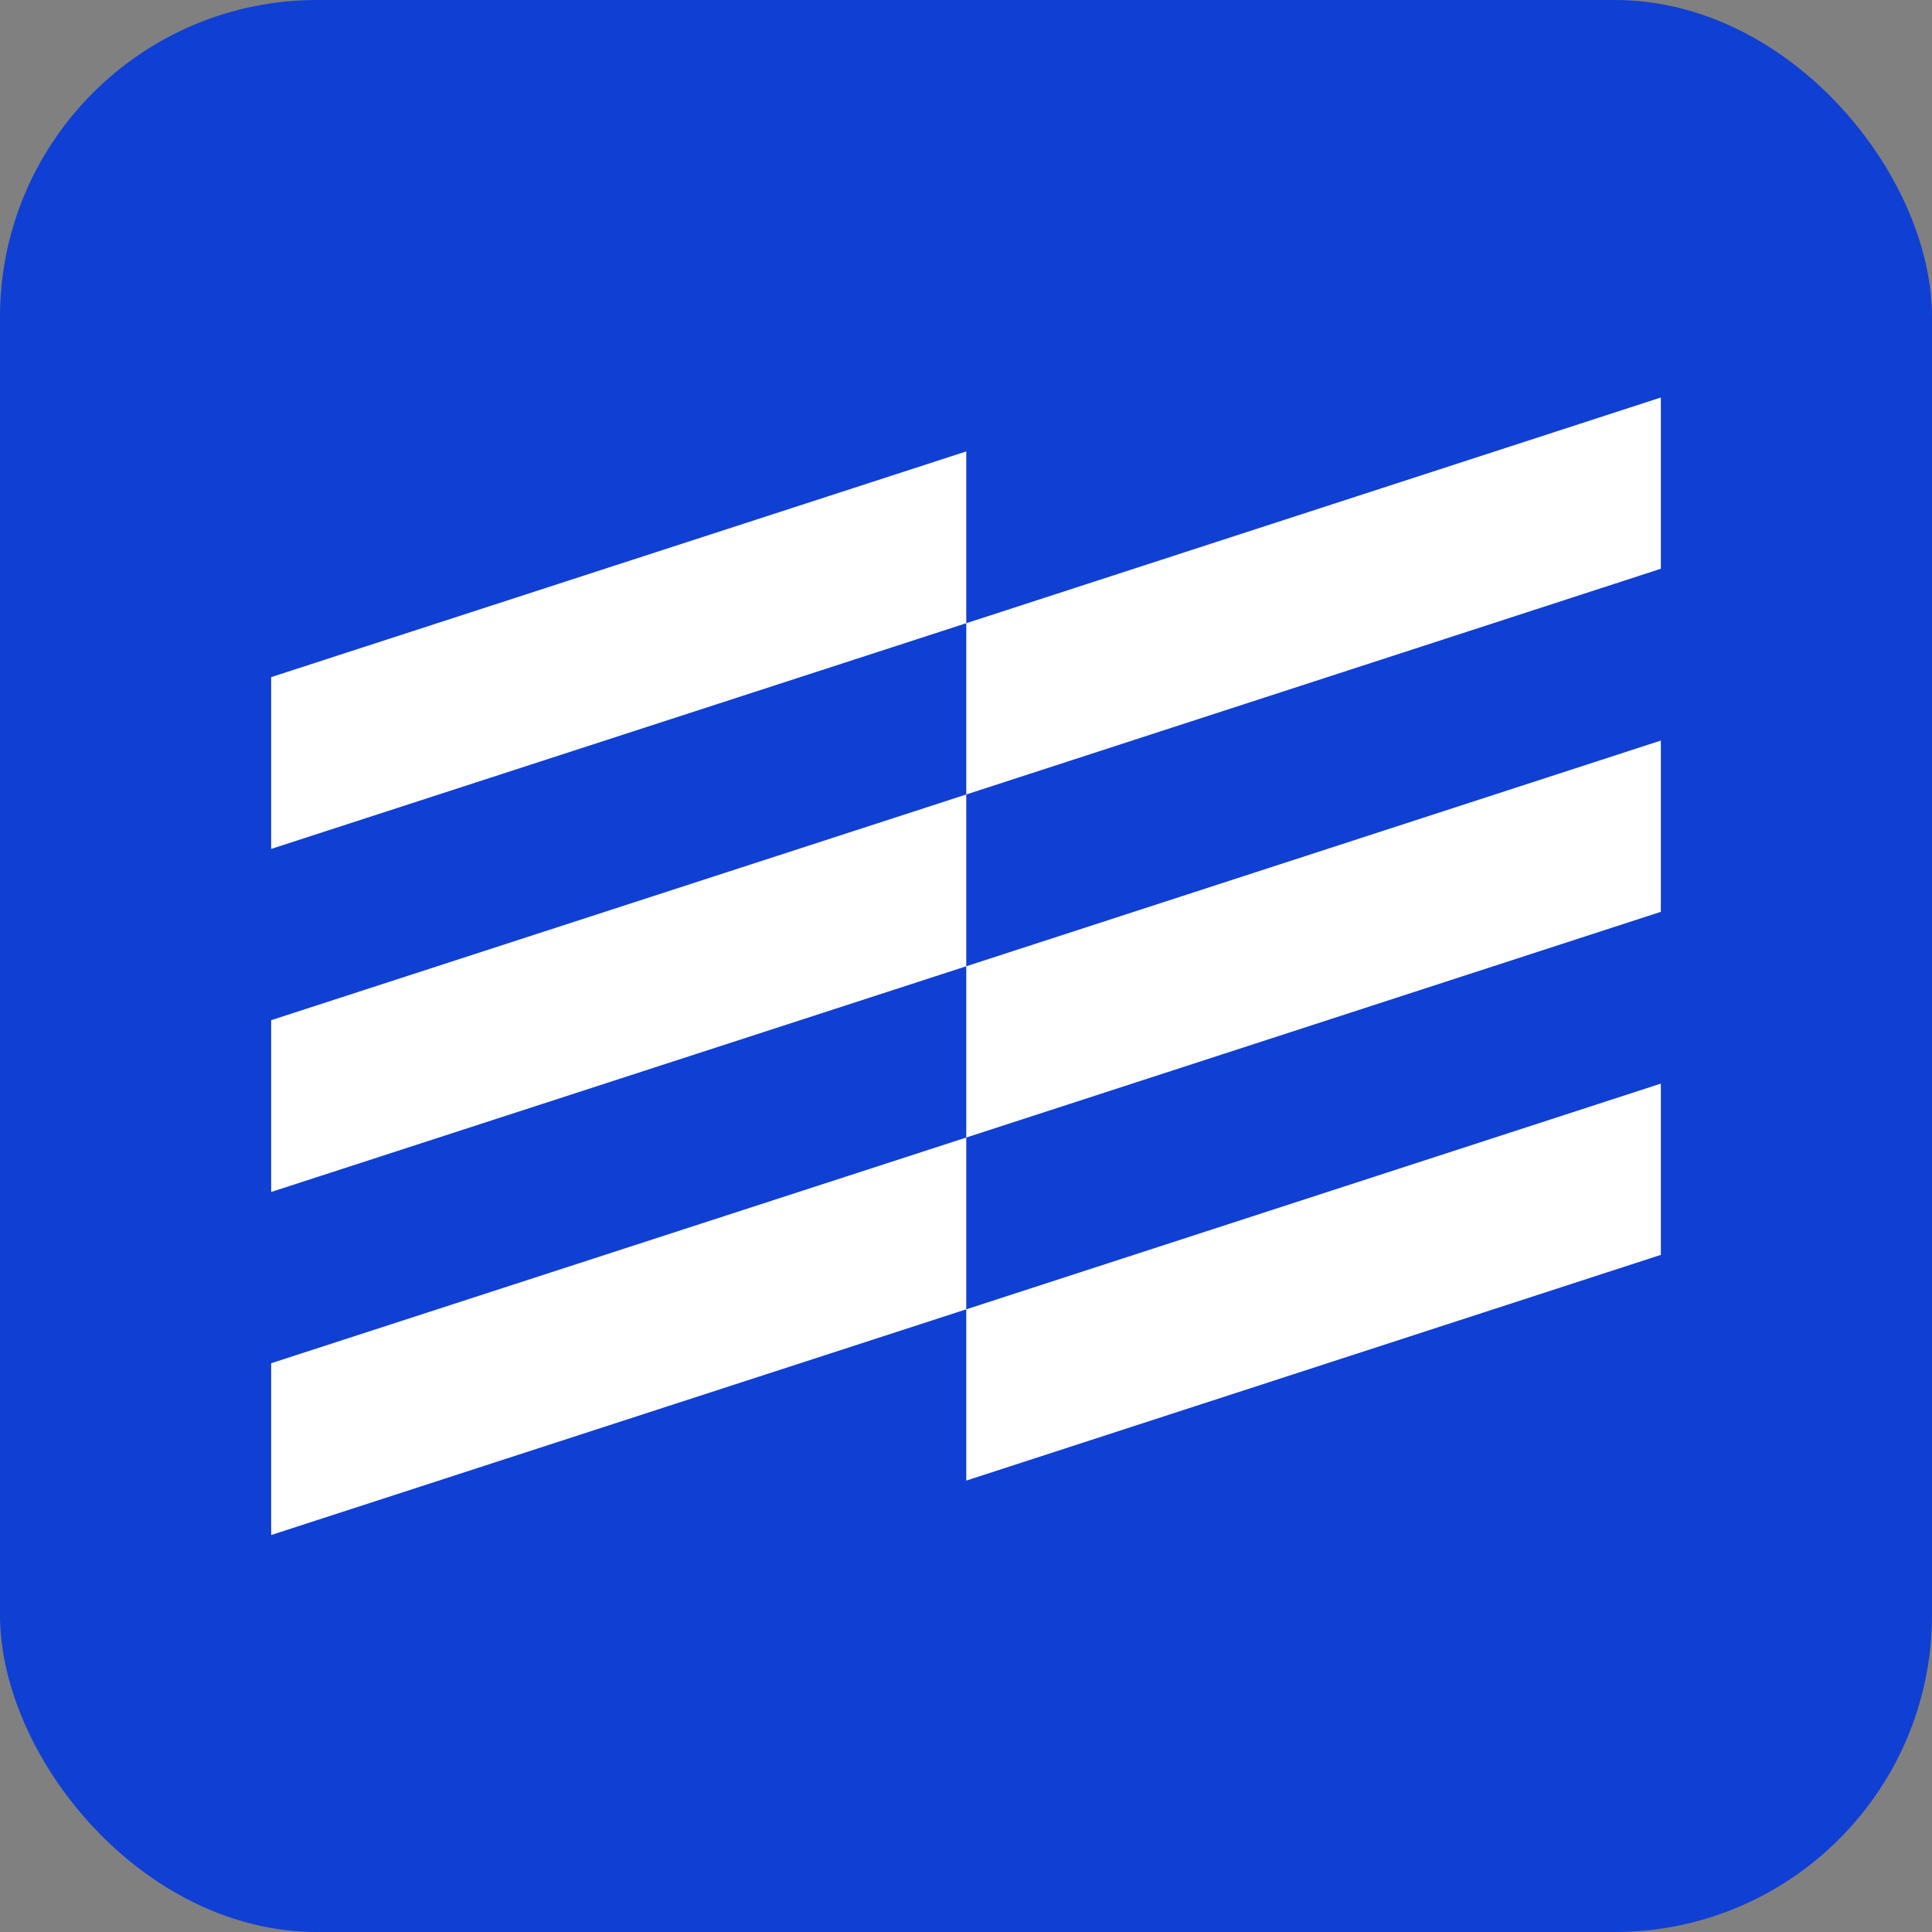 <?xml version="1.0" encoding="UTF-8"?>
<svg xmlns="http://www.w3.org/2000/svg" id="Layer_2" data-name="Layer 2" viewBox="0 0 36.55 36.55">
  <rect x="0" y="0" width="36.55" height="36.55" fill="#808080" stroke="none"/>
  <defs>
    <style>
      .cls-1 {
        fill: #fff;
      }

      .cls-2 {
        fill: #103fd3;
      }
    </style>
  </defs>
  <g id="Layer_1-2" data-name="Layer 1">
    <g>
      <rect class="cls-2" width="36.55" height="36.55" rx="6" ry="6"></rect>
      <g>
        <polygon class="cls-1" points="5.13 12.81 5.13 16.06 18.28 11.79 18.28 8.54 5.13 12.81"></polygon>
        <polygon class="cls-1" points="31.42 23.74 31.42 20.5 18.28 24.77 18.28 28.01 31.42 23.74"></polygon>
        <polygon class="cls-1" points="5.13 19.3 5.13 22.55 18.28 18.28 18.28 15.03 5.13 19.3"></polygon>
        <polygon class="cls-1" points="5.13 29.04 18.28 24.77 18.28 21.52 5.13 25.79 5.13 29.04"></polygon>
        <polygon class="cls-1" points="31.42 7.52 18.28 11.79 18.28 15.03 31.42 10.76 31.42 7.52"></polygon>
        <polygon class="cls-1" points="31.42 17.25 31.42 14.01 18.28 18.28 18.28 21.52 31.42 17.25"></polygon>
      </g>
    </g>
  </g>
</svg>
